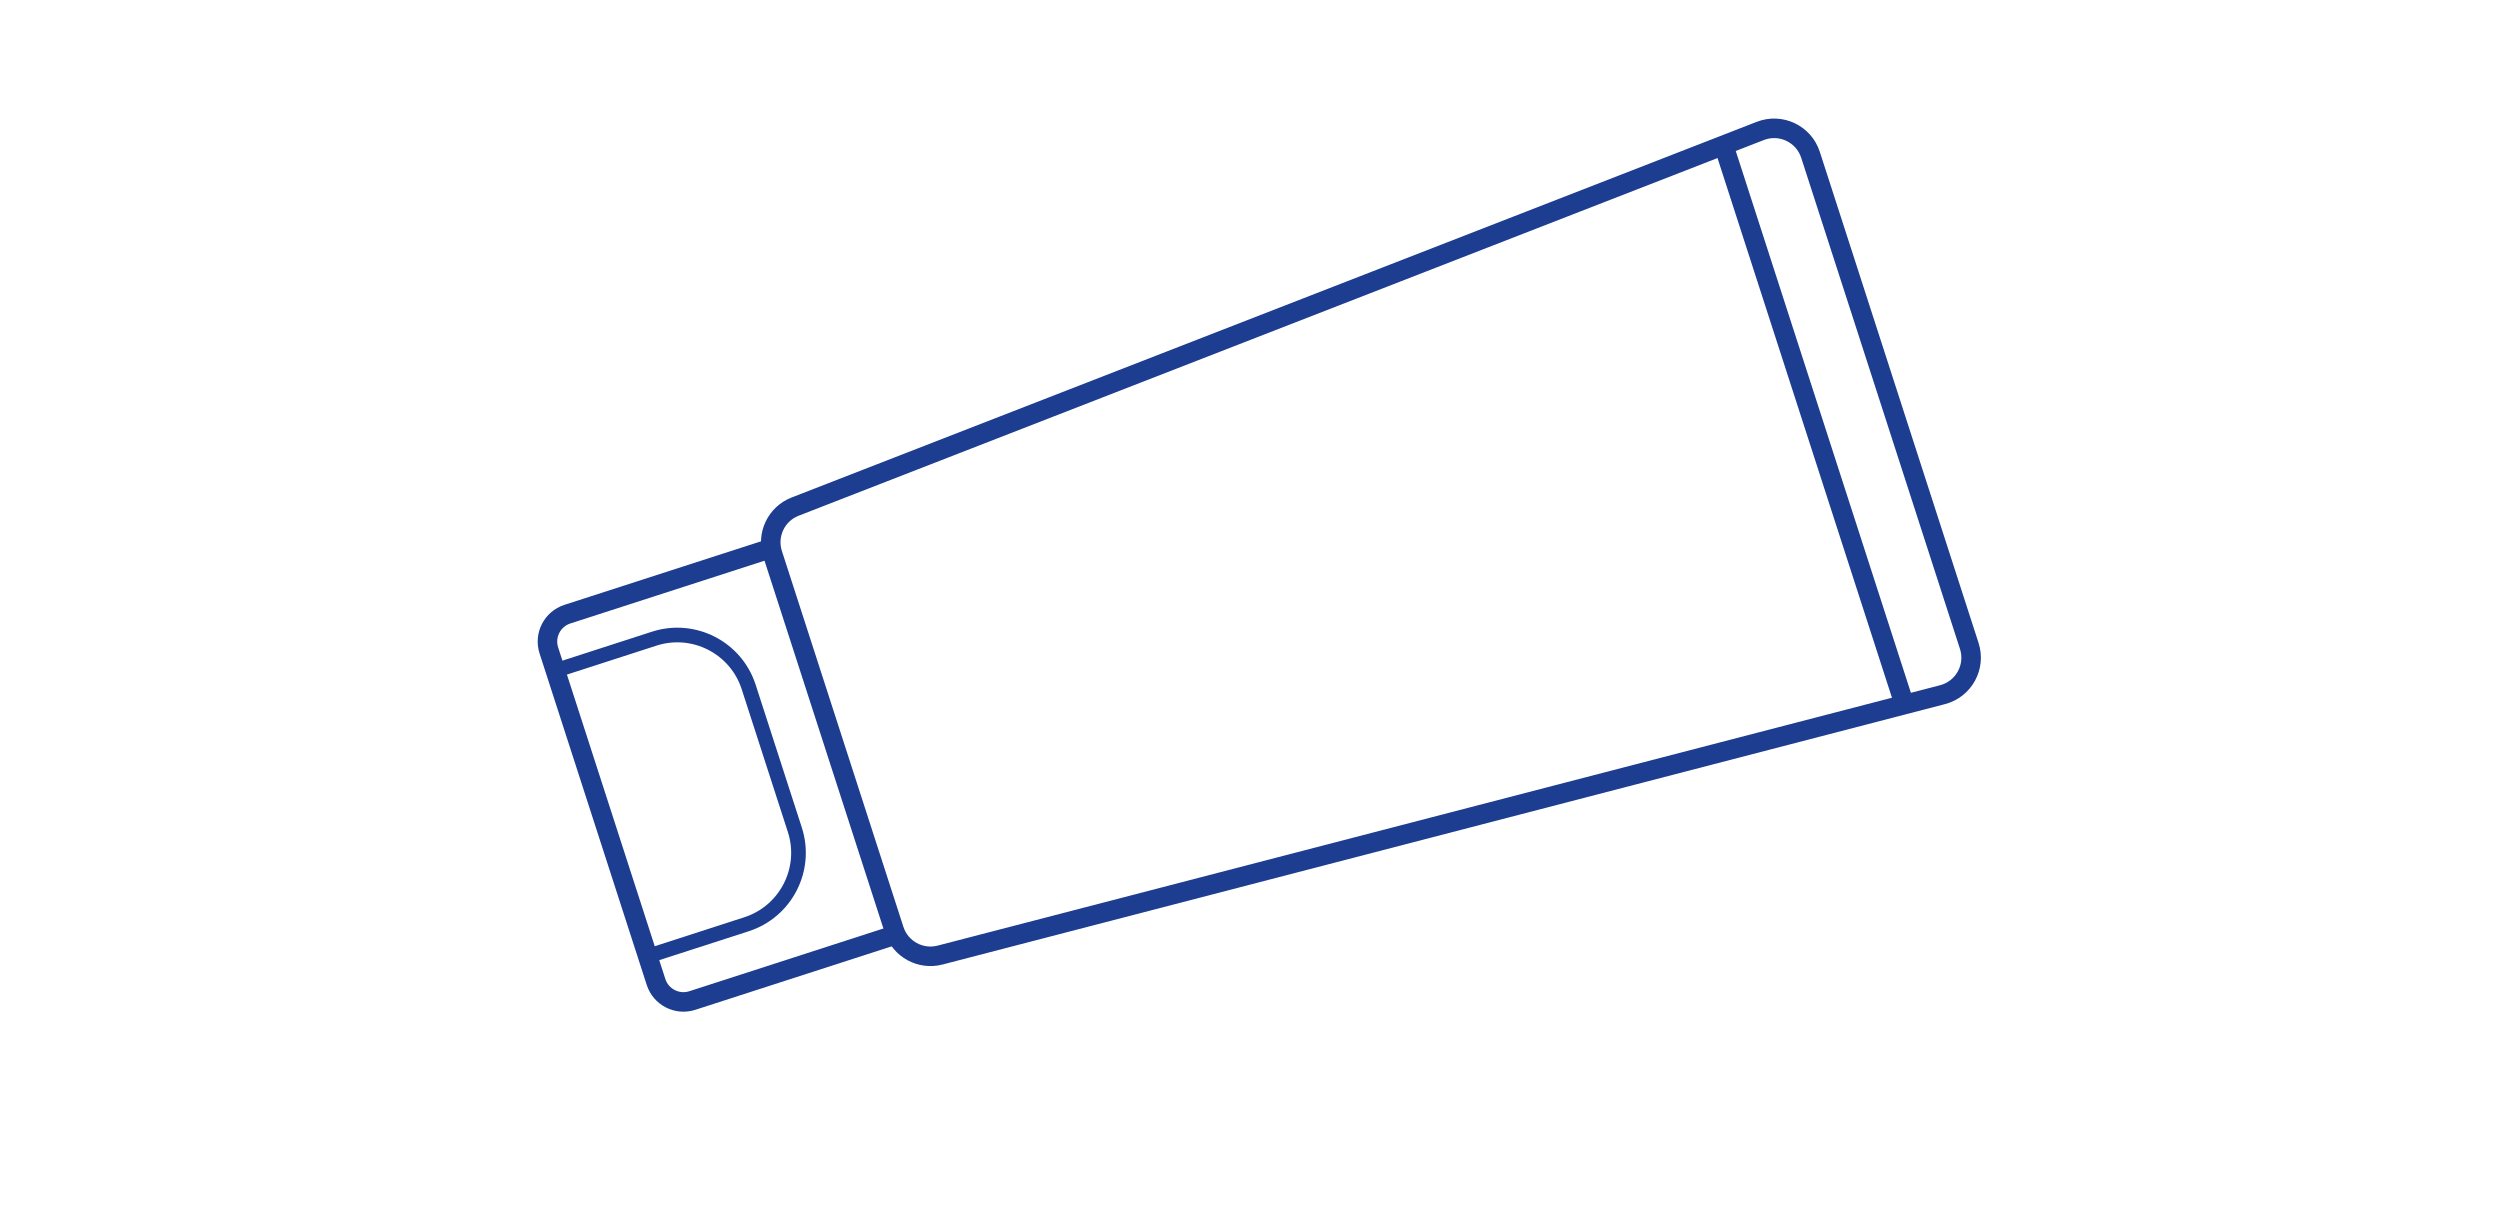 <?xml version="1.0" encoding="UTF-8"?> <svg xmlns="http://www.w3.org/2000/svg" width="266" height="130" viewBox="0 0 266 130" fill="none"><path d="M81.585 58.488L60.371 65.346C58.761 65.867 57.878 67.594 58.398 69.204L69.803 104.483C70.323 106.093 72.051 106.976 73.661 106.456L94.875 99.598" stroke="#1D3D91" stroke-width="2.078"></path><path d="M192.638 16.471L209.53 68.726C210.25 70.953 208.947 73.326 206.683 73.914L100.025 101.619C97.94 102.161 95.795 100.983 95.132 98.933L82.205 58.945C81.543 56.896 82.593 54.685 84.6 53.904L187.292 13.932C189.473 13.083 191.918 14.245 192.638 16.471Z" stroke="#1D3D91" stroke-width="2.078"></path><path d="M183.534 15.887L202.39 74.217" stroke="#1D3D91" stroke-width="2.078" stroke-linecap="round"></path><path d="M69.153 101.662L79.43 98.34C83.625 96.984 85.927 92.483 84.571 88.288L79.659 73.095C78.303 68.9 73.803 66.598 69.607 67.954L59.33 71.277" stroke="#1D3D91" stroke-width="1.559" stroke-linecap="round"></path></svg> 